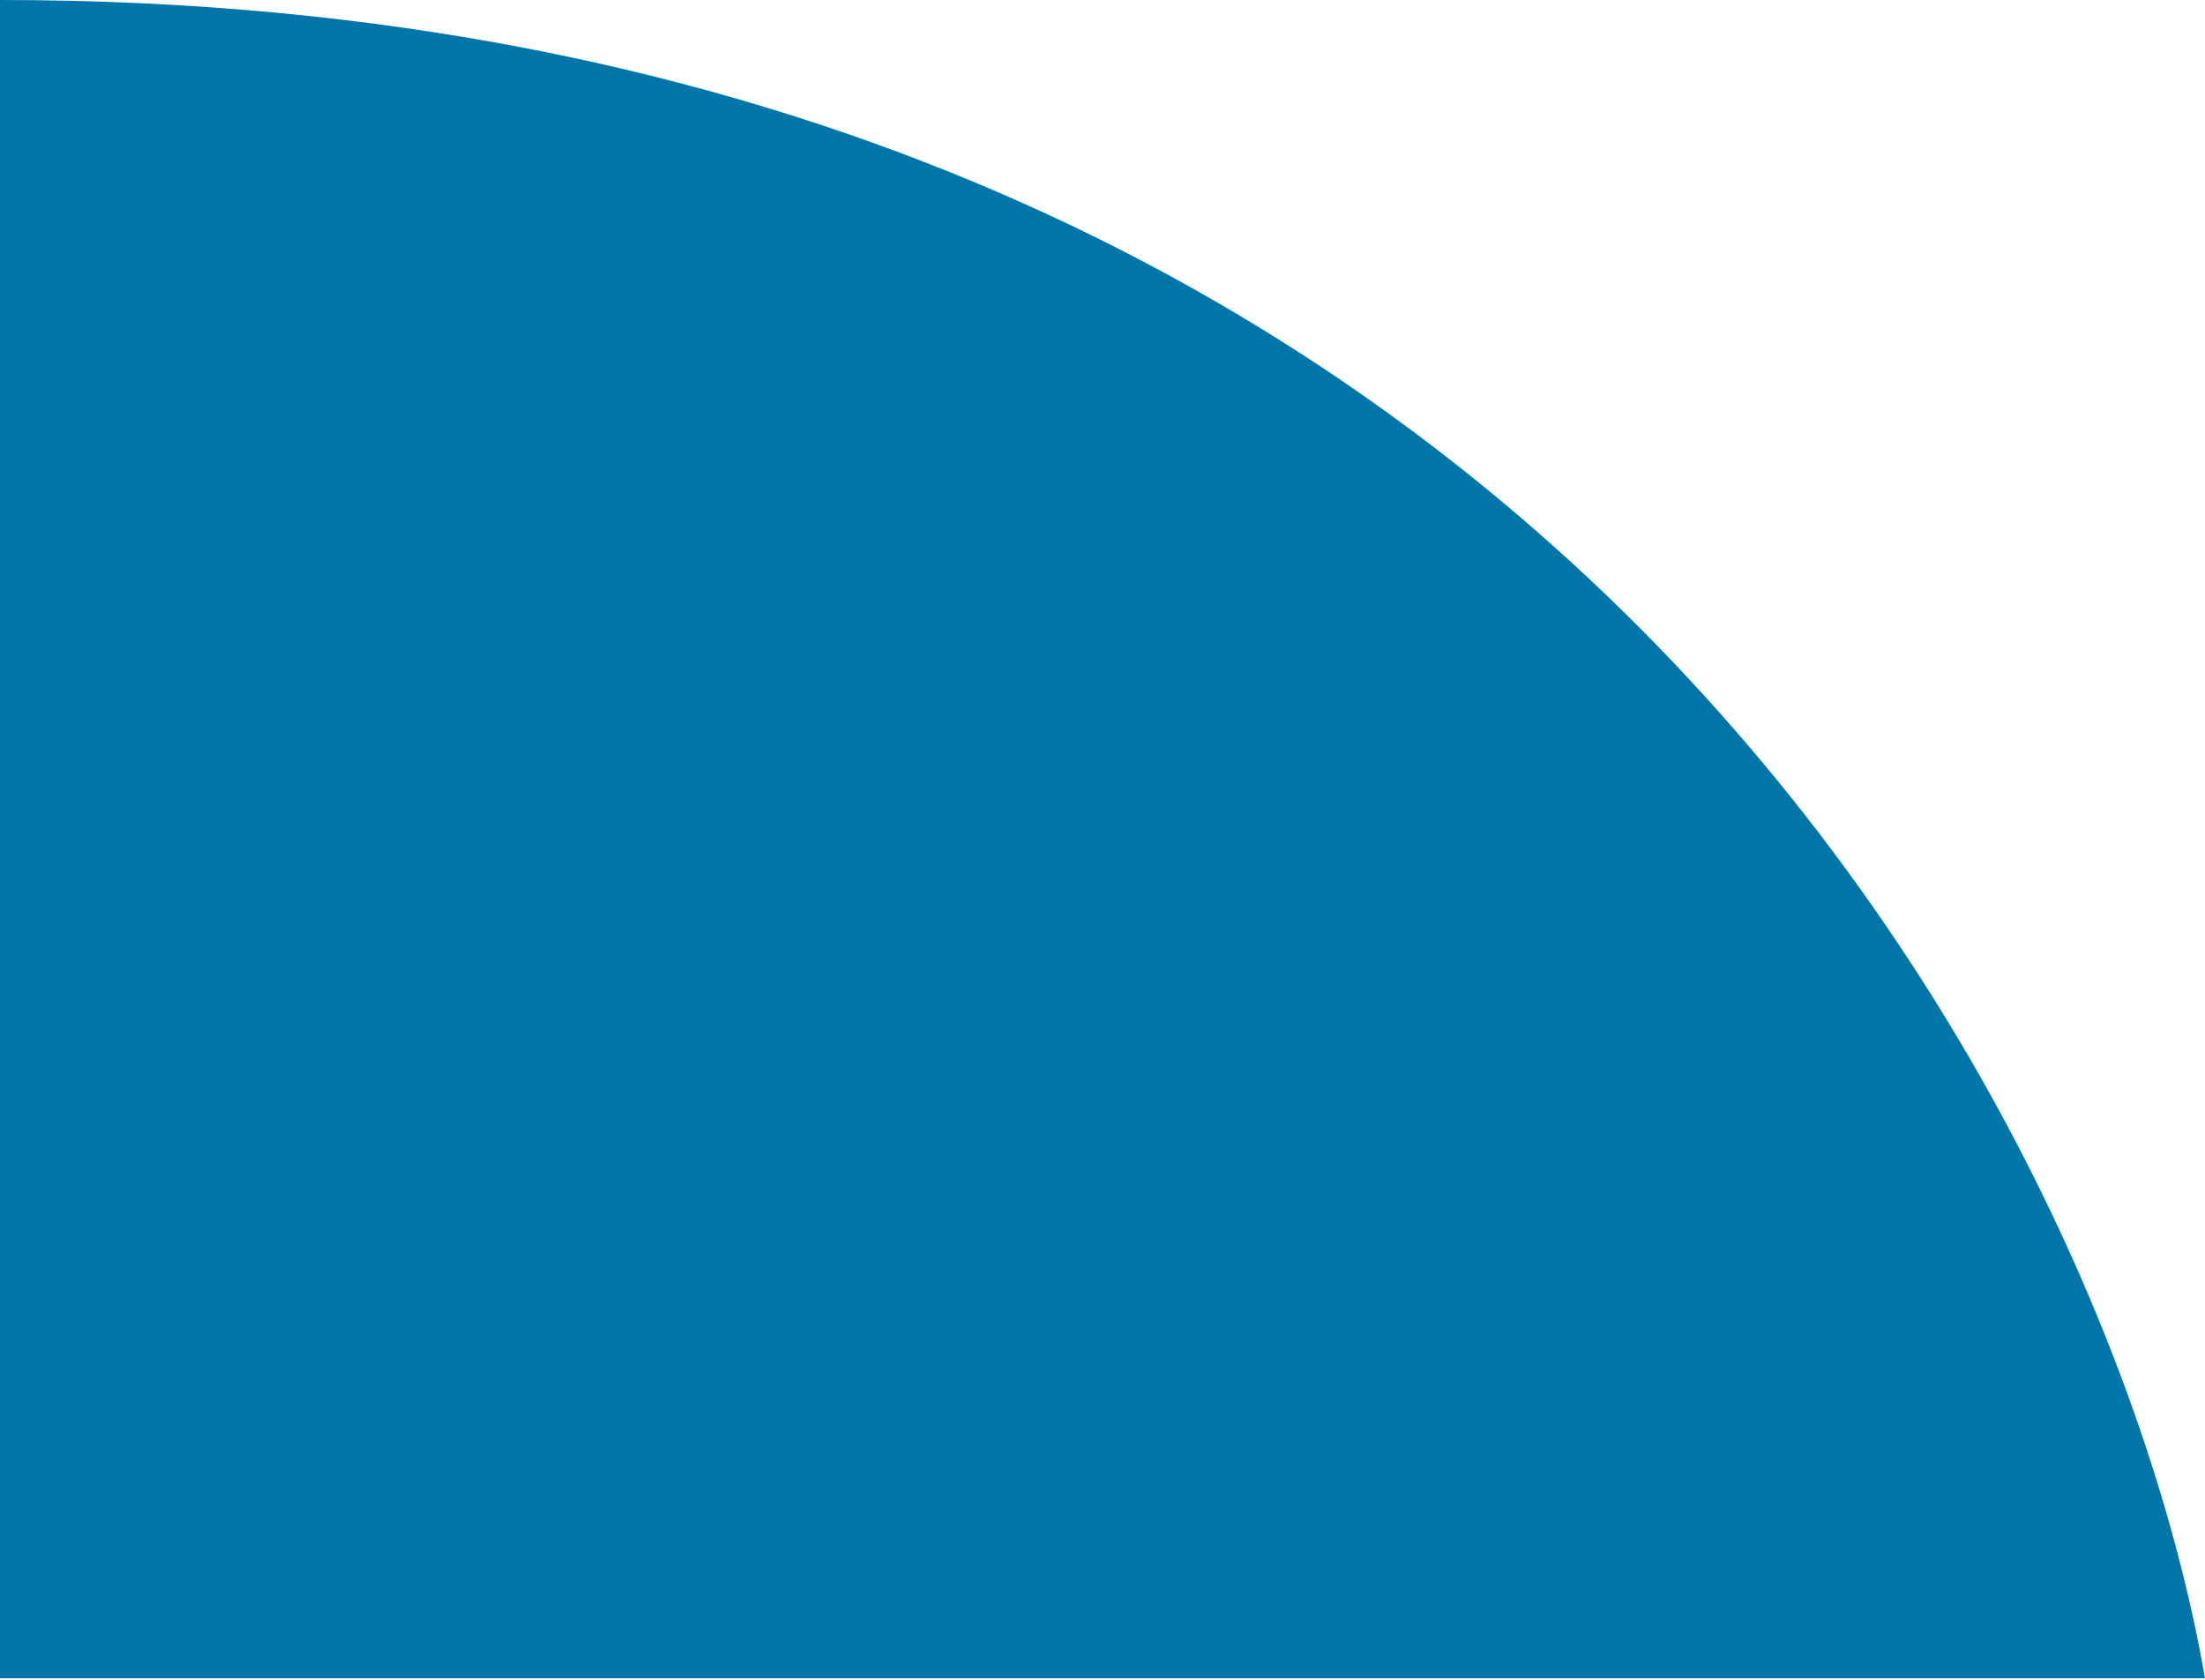 <svg xmlns="http://www.w3.org/2000/svg" width="647" height="493" viewBox="0 0 647 493" fill="none"><path d="M0 492.511L0 0C449.781 0 618.732 328.34 646.985 492.511L0 492.511Z" fill="#0075A9"></path></svg>